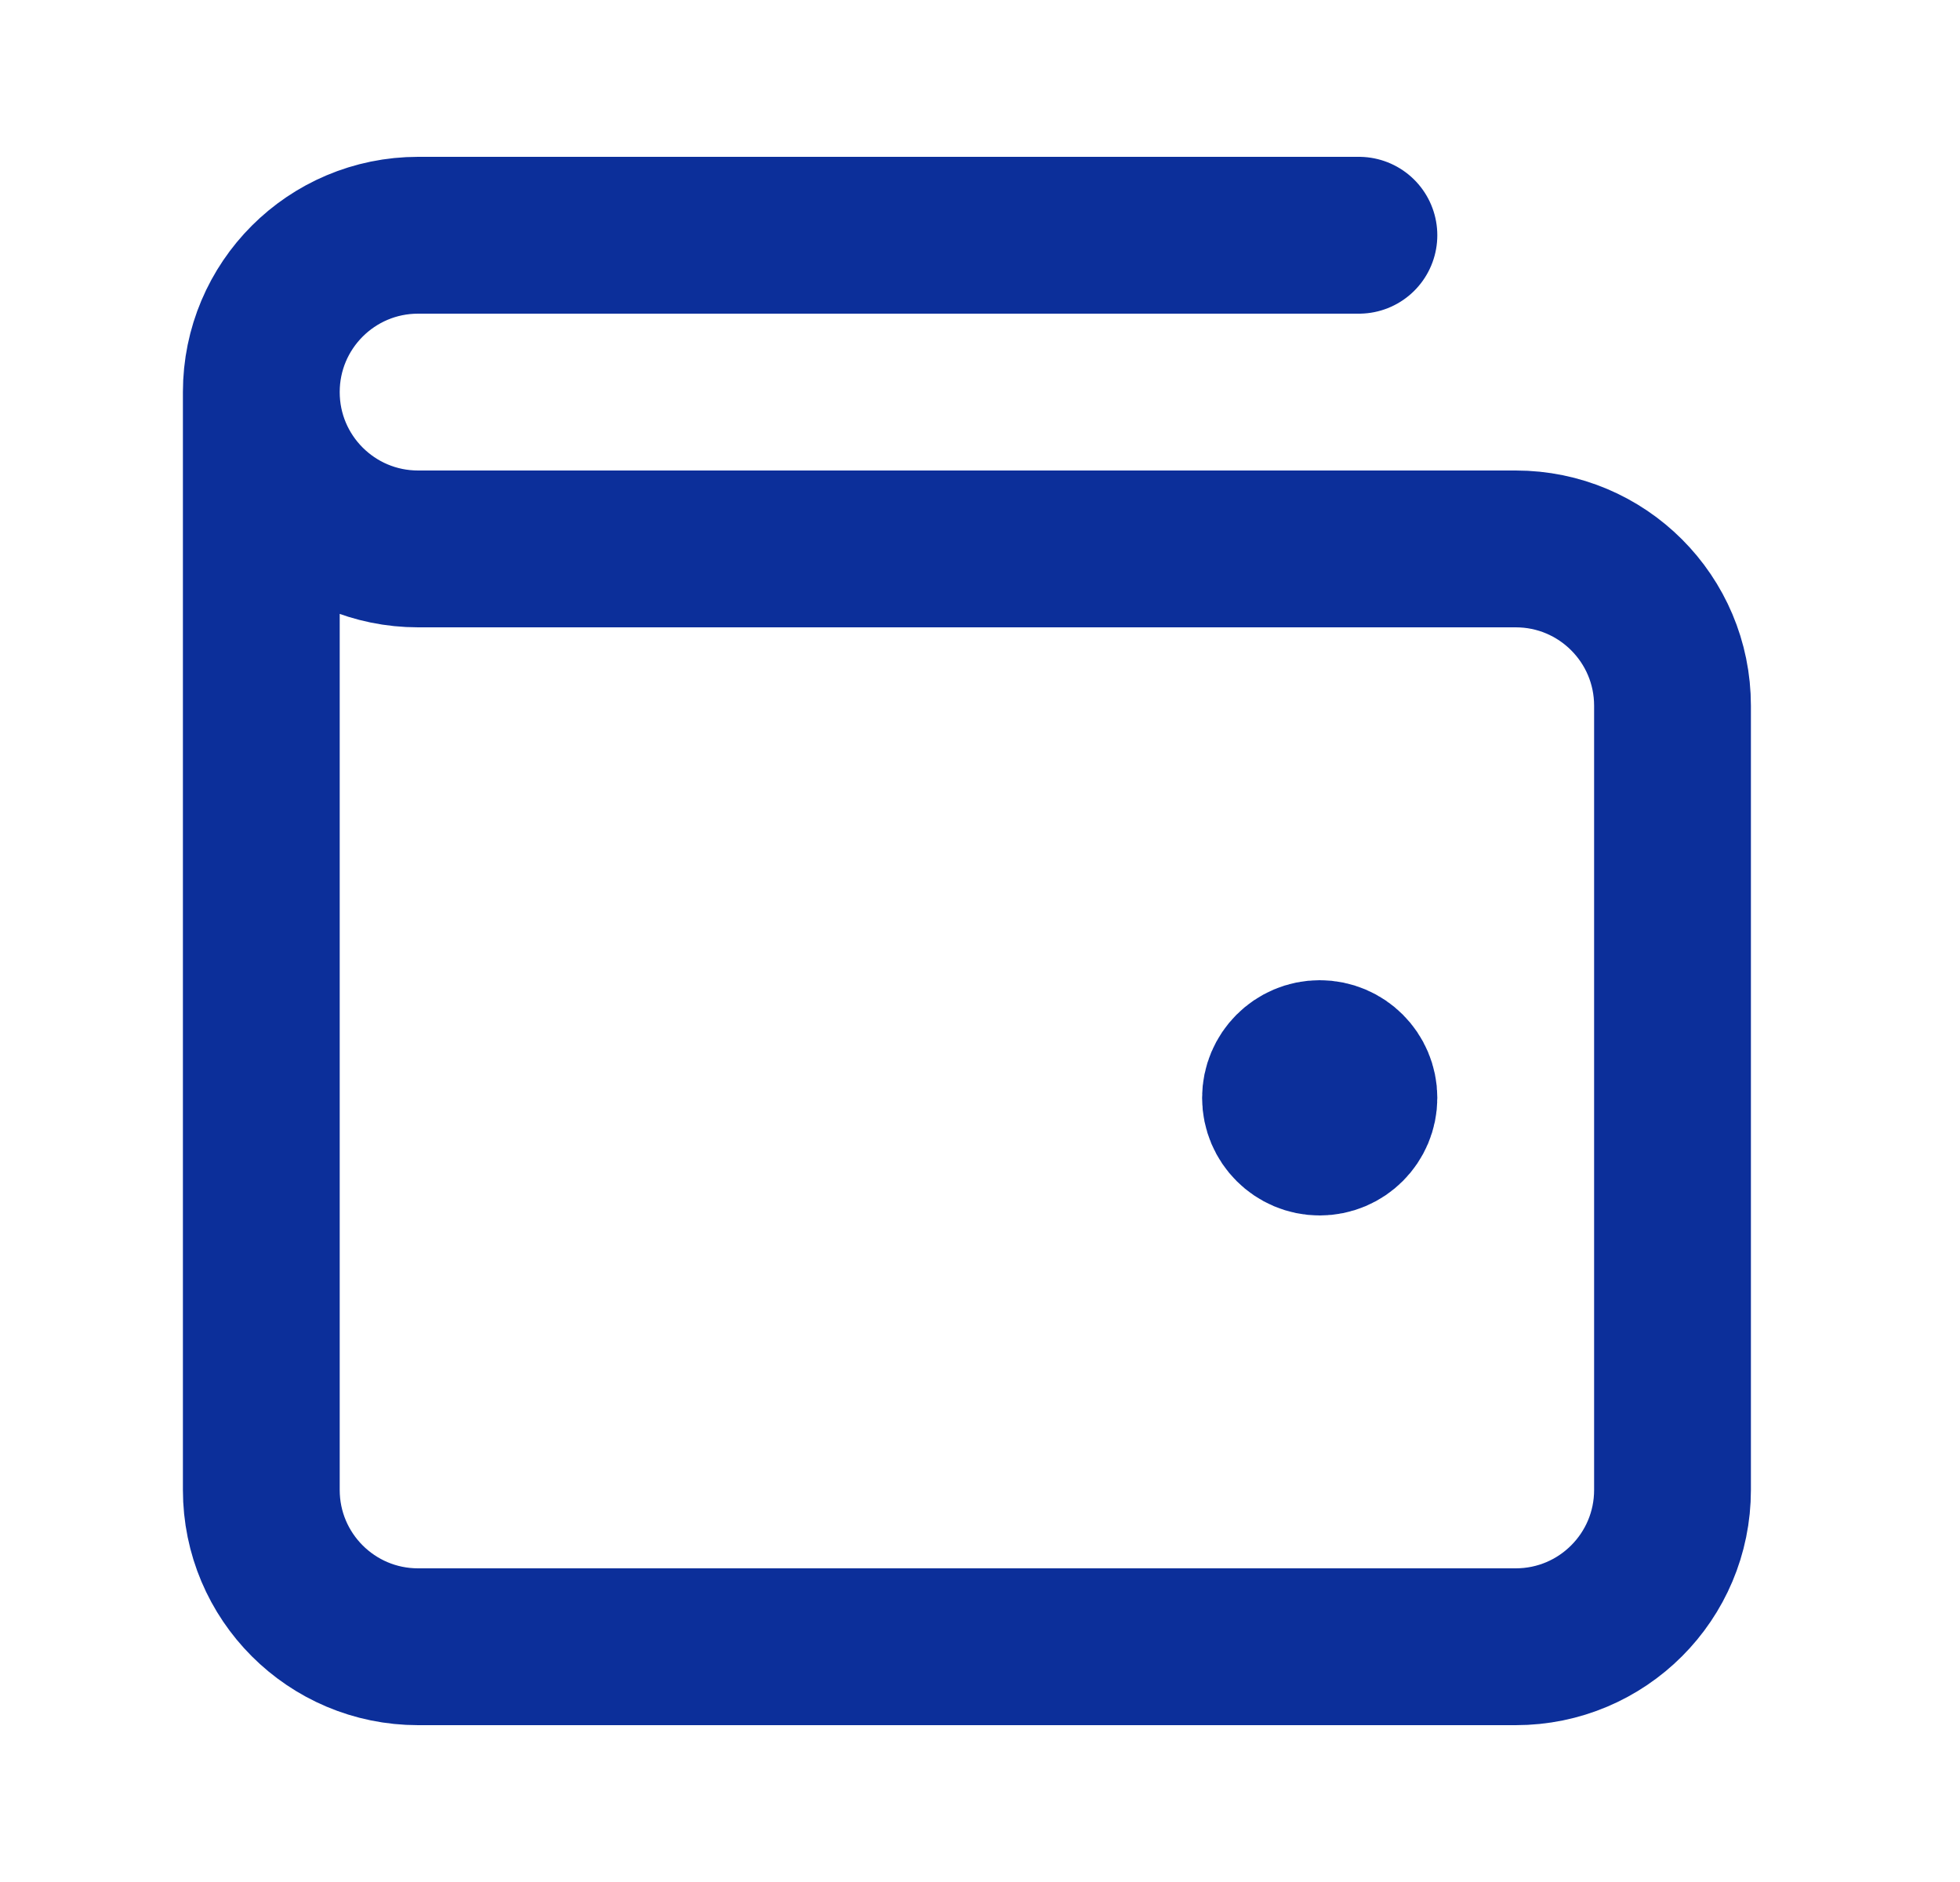 <svg width="25" height="24" viewBox="0 0 25 24" fill="none" xmlns="http://www.w3.org/2000/svg">
<path d="M16.833 14H16.843M3.333 5V19C3.333 20.105 4.228 21 5.333 21H19.333C20.438 21 21.333 20.105 21.333 19V9C21.333 7.895 20.438 7 19.333 7L5.333 7C4.228 7 3.333 6.105 3.333 5ZM3.333 5C3.333 3.895 4.228 3 5.333 3H17.333M17.333 14C17.333 14.276 17.109 14.5 16.833 14.5C16.557 14.5 16.333 14.276 16.333 14C16.333 13.724 16.557 13.5 16.833 13.5C17.109 13.5 17.333 13.724 17.333 14Z" stroke="#0C2F9A" stroke-width="2" stroke-linecap="round" stroke-linejoin="round"/>
</svg>
